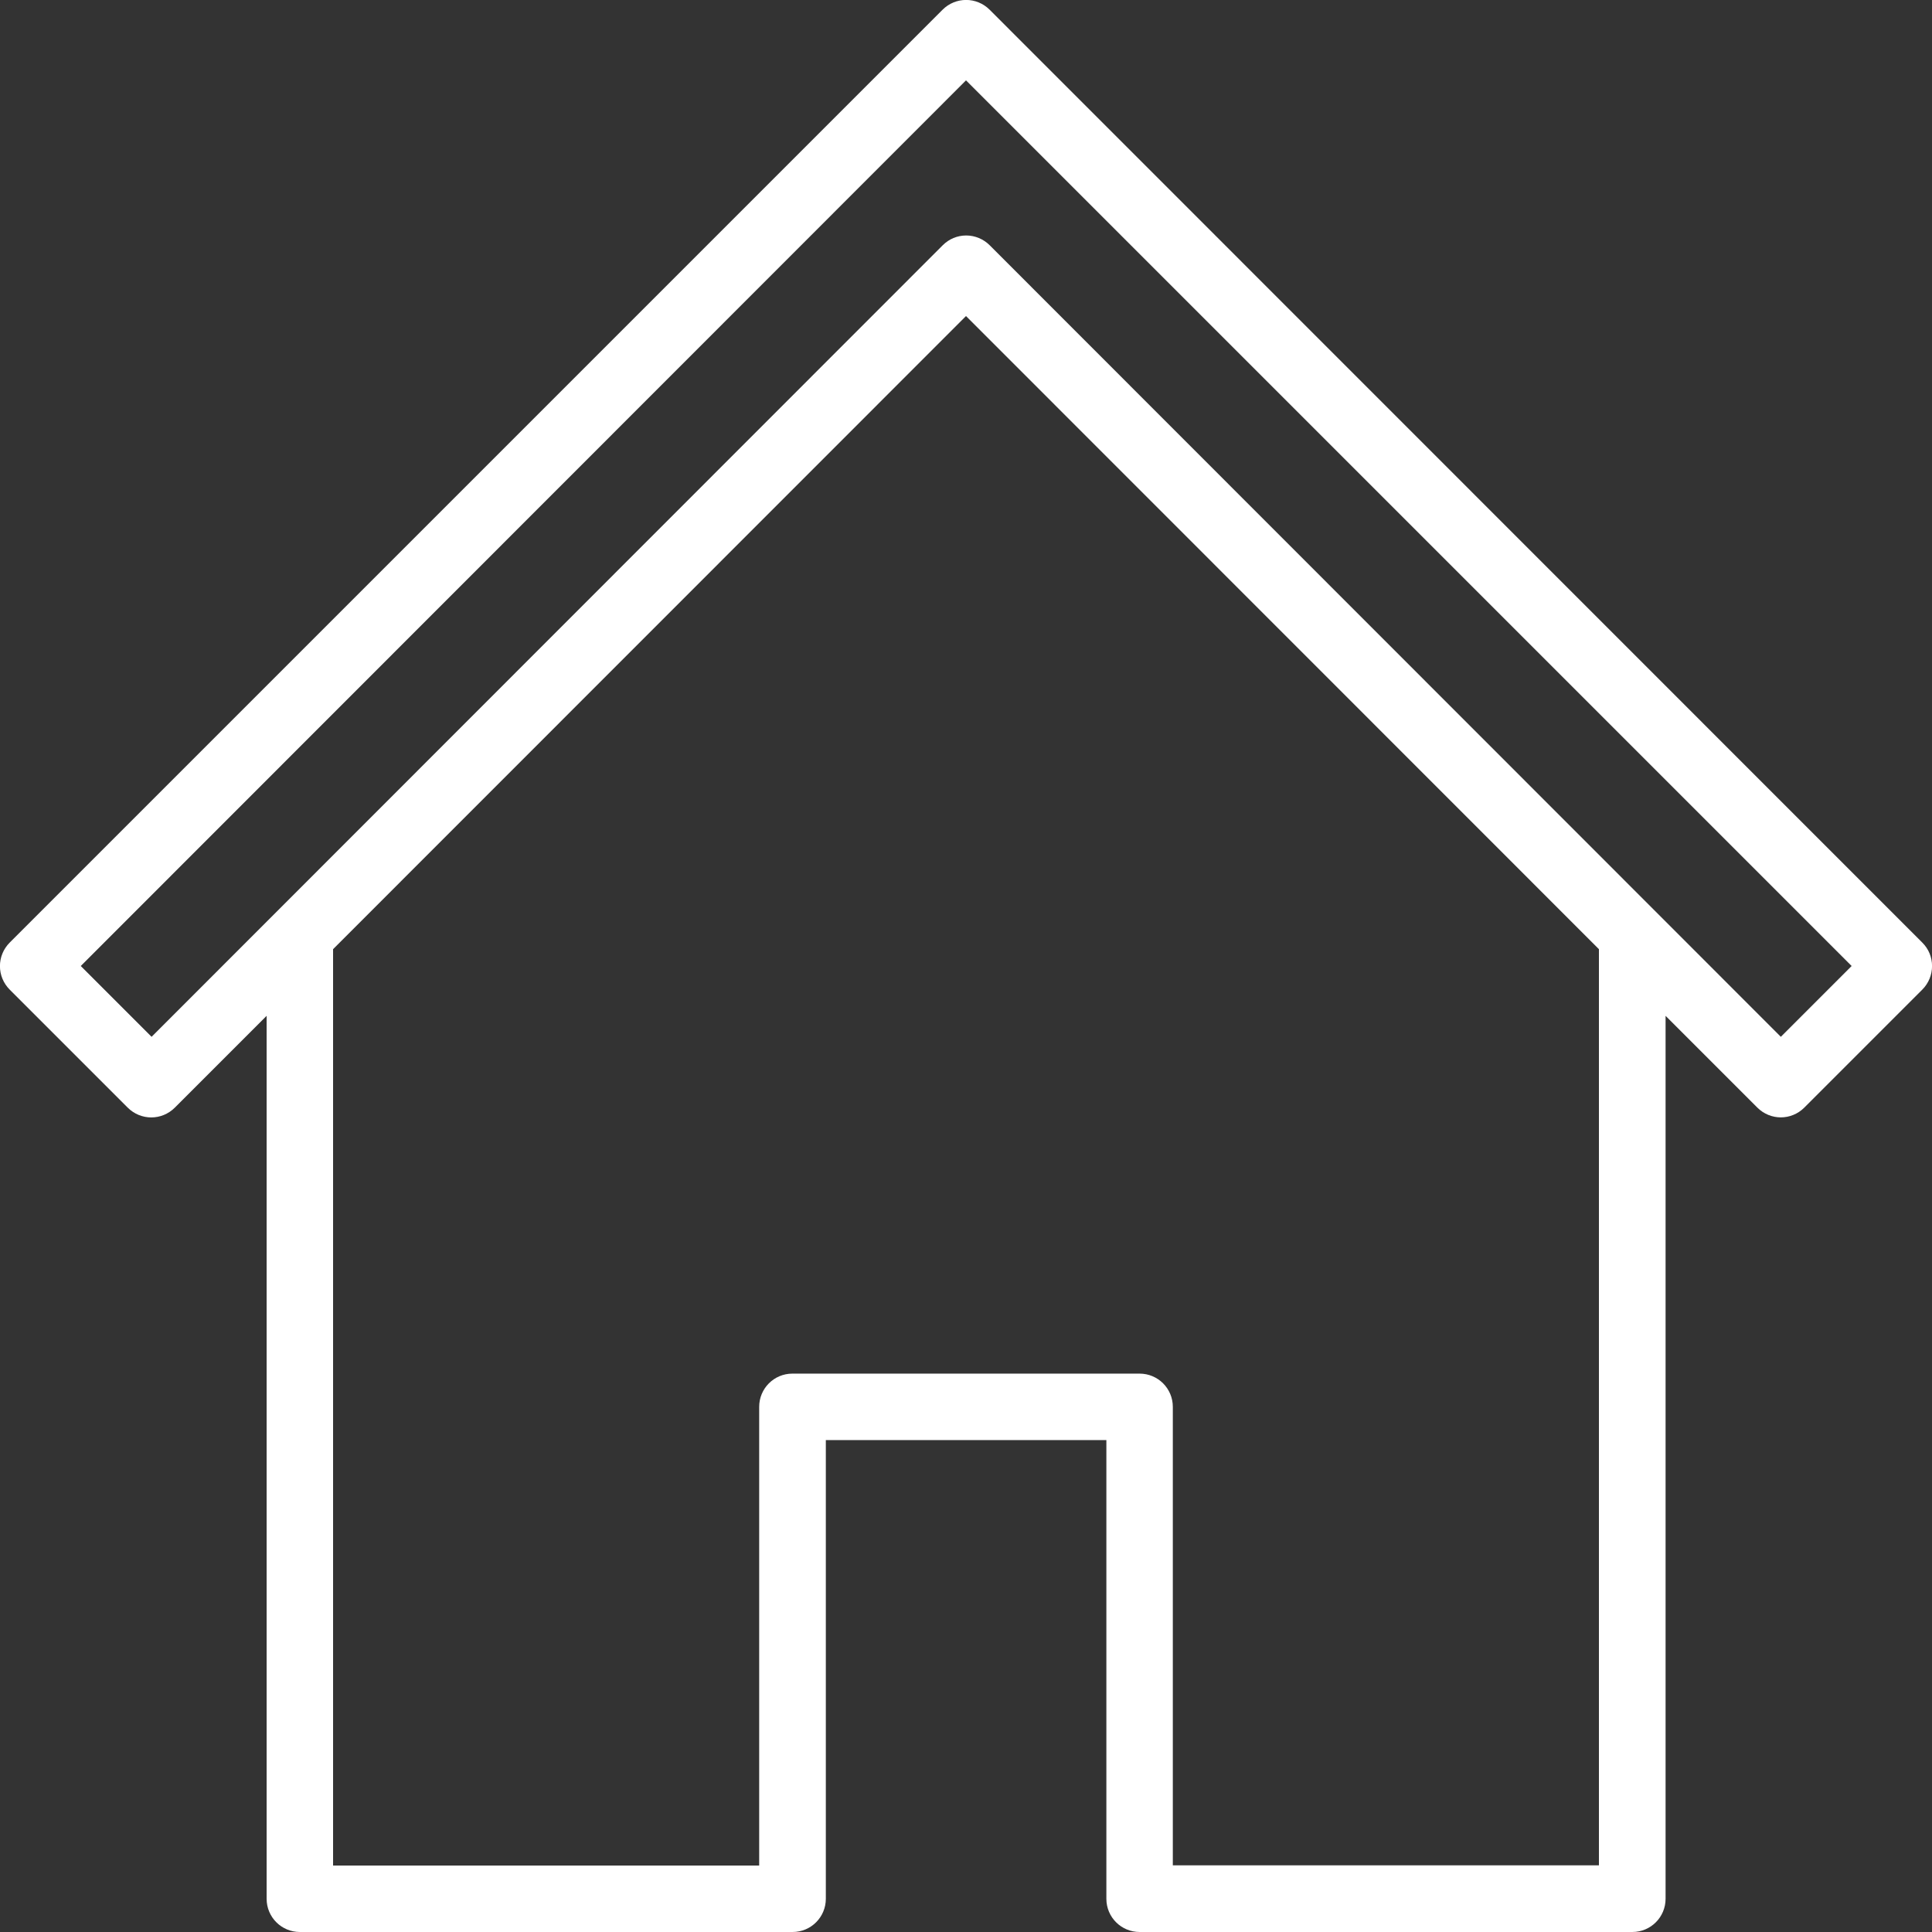 <?xml version="1.0" encoding="utf-8"?>
<!-- Generator: Adobe Illustrator 27.1.1, SVG Export Plug-In . SVG Version: 6.00 Build 0)  -->
<svg version="1.1" id="Layer_1" xmlns="http://www.w3.org/2000/svg" xmlns:xlink="http://www.w3.org/1999/xlink" x="0px" y="0px" viewBox="0 0 930.4 930.4" style="enable-background:new 0 0 930.4 930.4;" xml:space="preserve">
  <rect x="0" y="0" width="930.4" height="930.4" fill="#333333" stroke="none"/>
  <style type="text/css">
	.st0{fill:#FFFFFF;}
</style>
  <path class="st0" d="M925.7,453.9L476.6,4.7c-6.3-6.3-16.4-6.3-22.7,0L4.7,453.9c-6.3,6.3-6.3,16.4,0,22.7l56.8,56.8
	c6.3,6.3,16.4,6.3,22.7,0l44.2-44.2v425.2c0,8.9,7.2,16,16,16h237.3c8.9,0,16-7.2,16-16V693.5h135.1v220.9c0,8.9,7.2,16,16,16h237.3
	c8.9,0,16-7.2,16-16V489.2l44.2,44.2c3.1,3.1,7.2,4.7,11.3,4.7c4.1,0,8.2-1.6,11.3-4.7l56.8-56.8C932,470.3,932,460.1,925.7,453.9z
	 M770,457.1v441.2H564.8V677.5c0-8.9-7.2-16-16-16H381.6c-8.9,0-16,7.2-16,16v220.9H160.4V457.1l304.8-304.9L770,457.1z
	 M857.6,499.3l-381-381.2c-3-3-7.1-4.7-11.3-4.7c-4.3,0-8.3,1.7-11.3,4.7l-381,381.2l-34.1-34.1L465.2,38.7l426.5,426.5L857.6,499.3
	z" />
</svg>